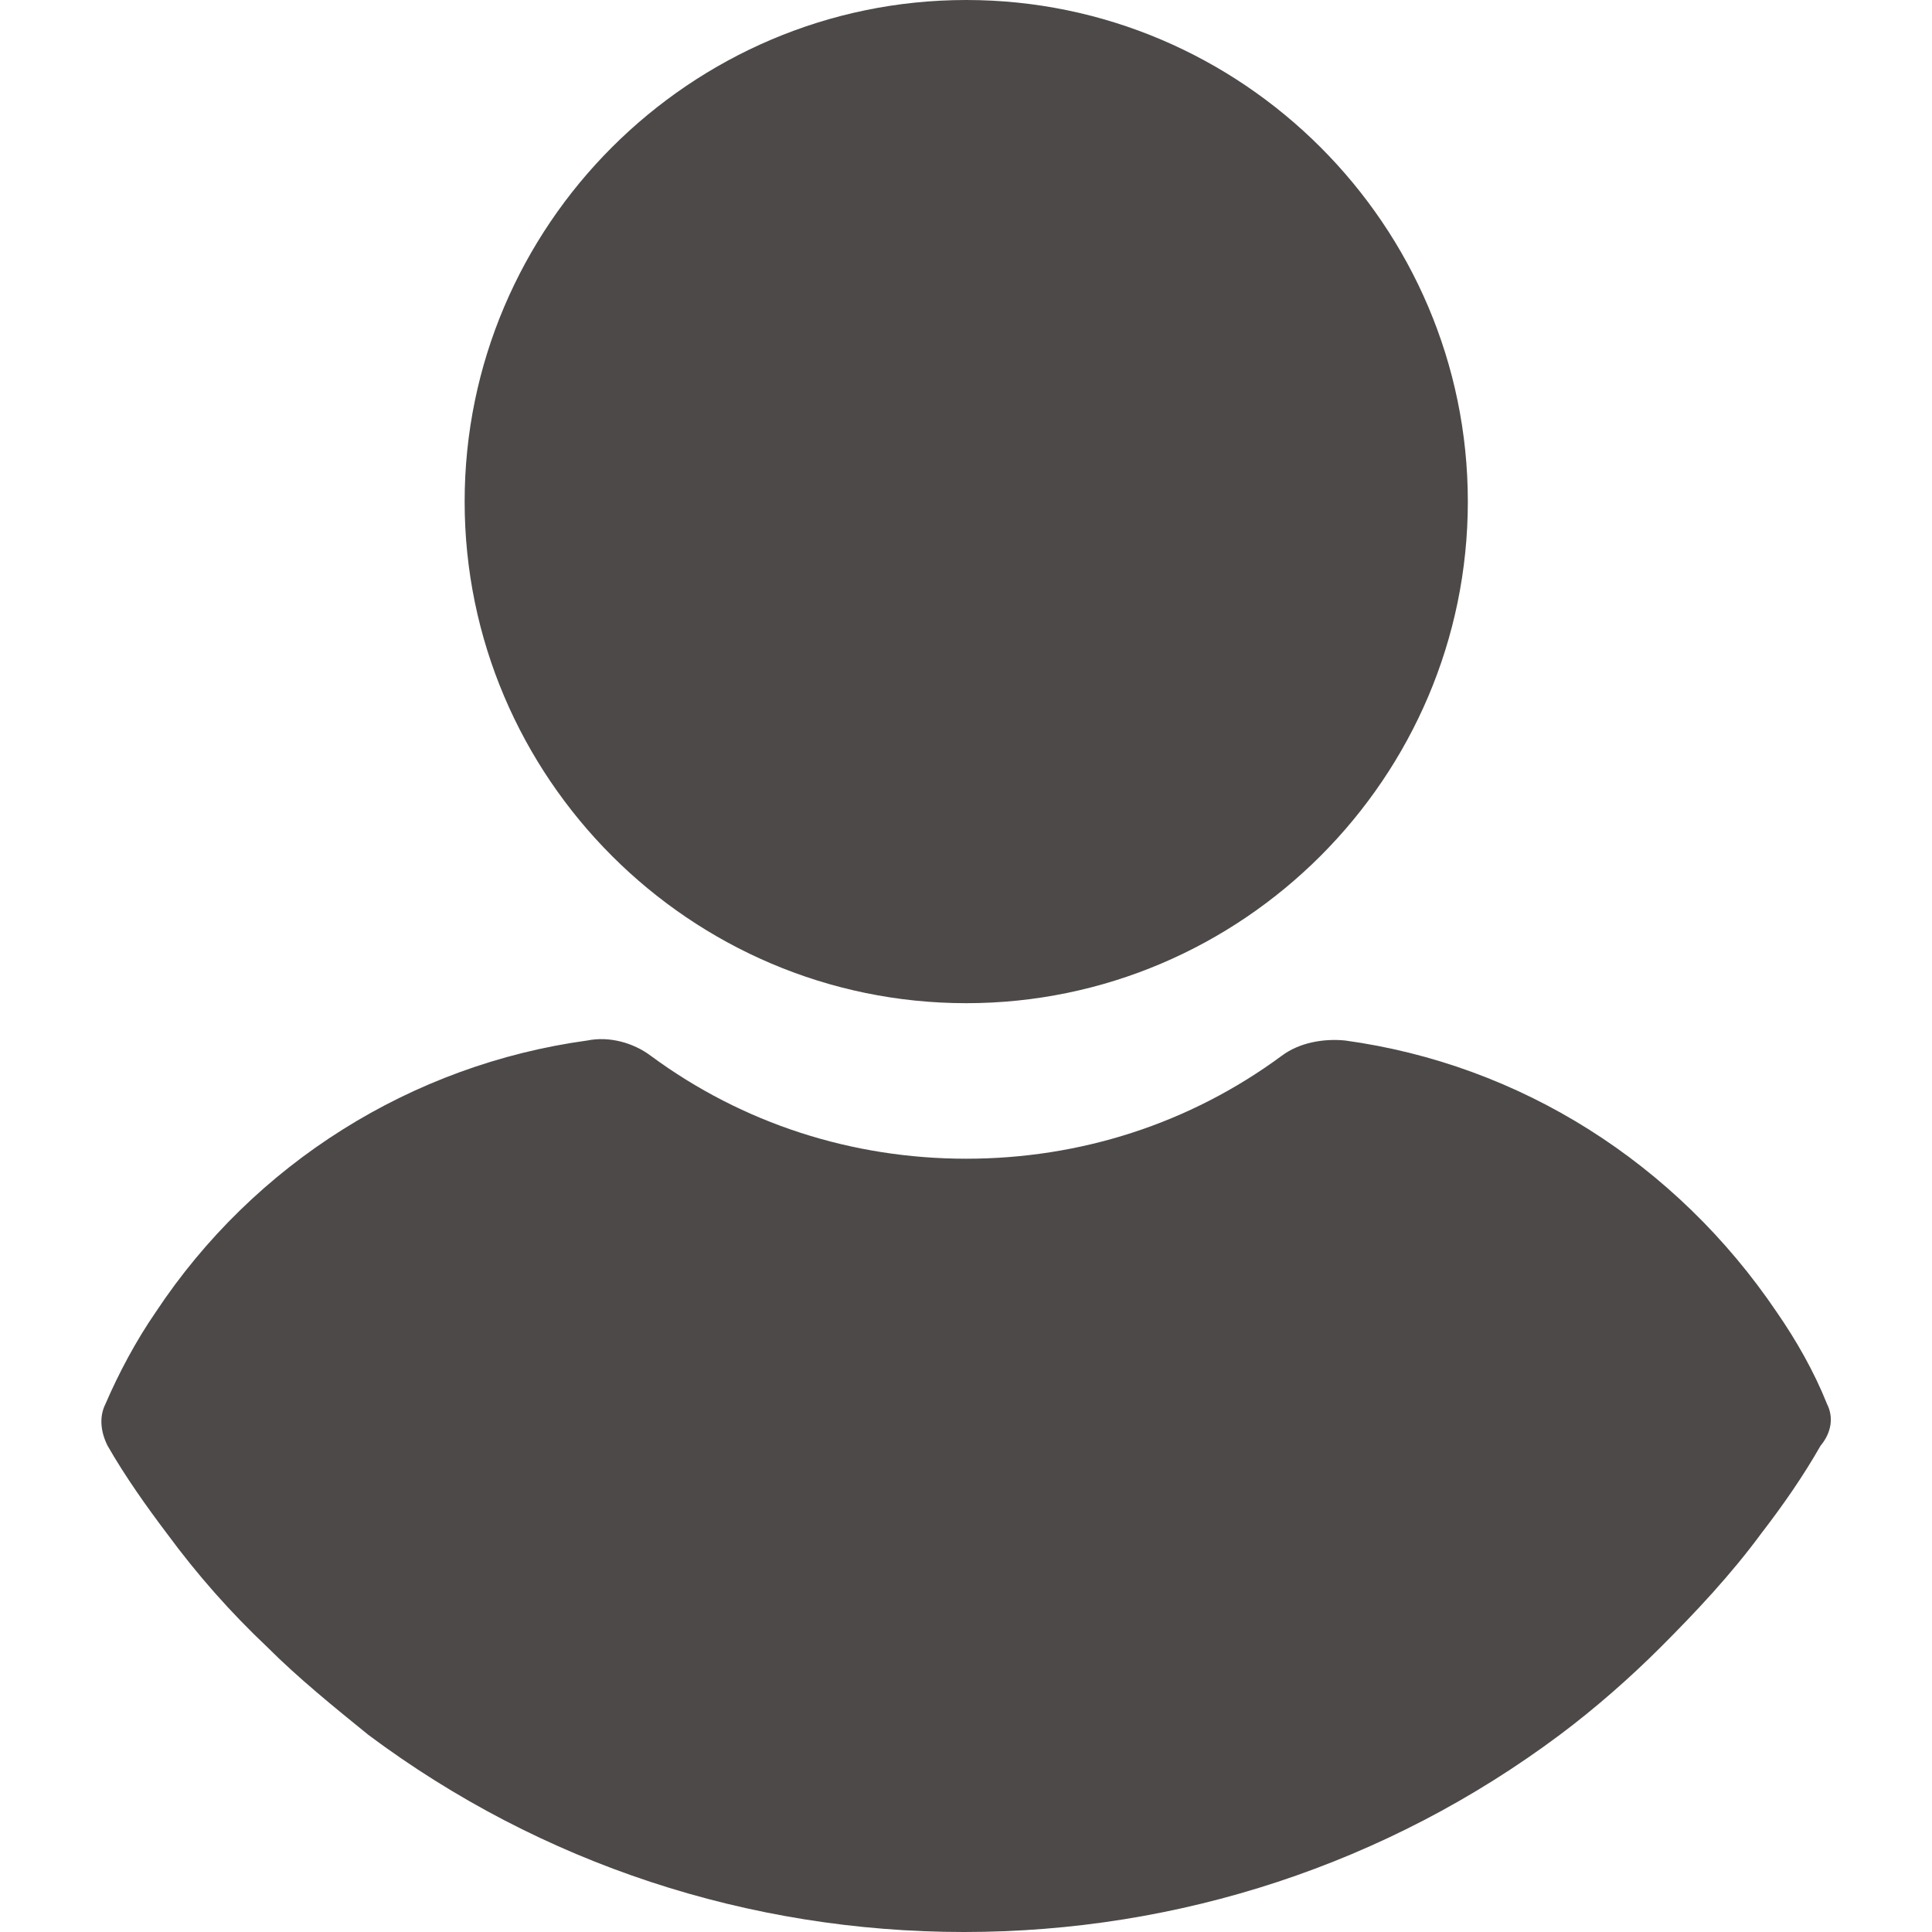 <svg width="16" height="16" viewBox="0 0 16 16" fill="none" xmlns="http://www.w3.org/2000/svg">
<g clip-path="url(#clip0_629_964)">
<path d="M8.002 0C5.716 0 3.848 1.868 3.848 4.154C3.848 6.44 5.716 8.308 8.002 8.308C10.288 8.308 12.156 6.44 12.156 4.154C12.156 1.868 10.288 0 8.002 0Z" fill="#4E4949"/>
<path d="M15.131 11.628C15.022 11.356 14.877 11.102 14.714 10.866C13.88 9.633 12.591 8.816 11.14 8.617C10.959 8.599 10.759 8.635 10.614 8.744C9.852 9.306 8.945 9.596 8.002 9.596C7.059 9.596 6.152 9.306 5.39 8.744C5.245 8.635 5.045 8.58 4.864 8.617C3.412 8.816 2.106 9.633 1.29 10.866C1.127 11.102 0.982 11.374 0.873 11.628C0.818 11.737 0.836 11.864 0.891 11.973C1.036 12.227 1.217 12.481 1.381 12.698C1.635 13.043 1.907 13.351 2.215 13.642C2.469 13.896 2.759 14.131 3.05 14.367C4.483 15.438 6.206 16 7.984 16C9.762 16 11.485 15.438 12.918 14.367C13.208 14.15 13.498 13.896 13.752 13.642C14.043 13.351 14.333 13.043 14.587 12.698C14.768 12.463 14.932 12.227 15.077 11.973C15.168 11.864 15.186 11.737 15.131 11.628Z" fill="#4E4949"/>
</g>
<defs>
<clipPath id="clip0_629_964">
<rect width="16" height="16" fill="white"/>
</clipPath>
</defs>
</svg>
